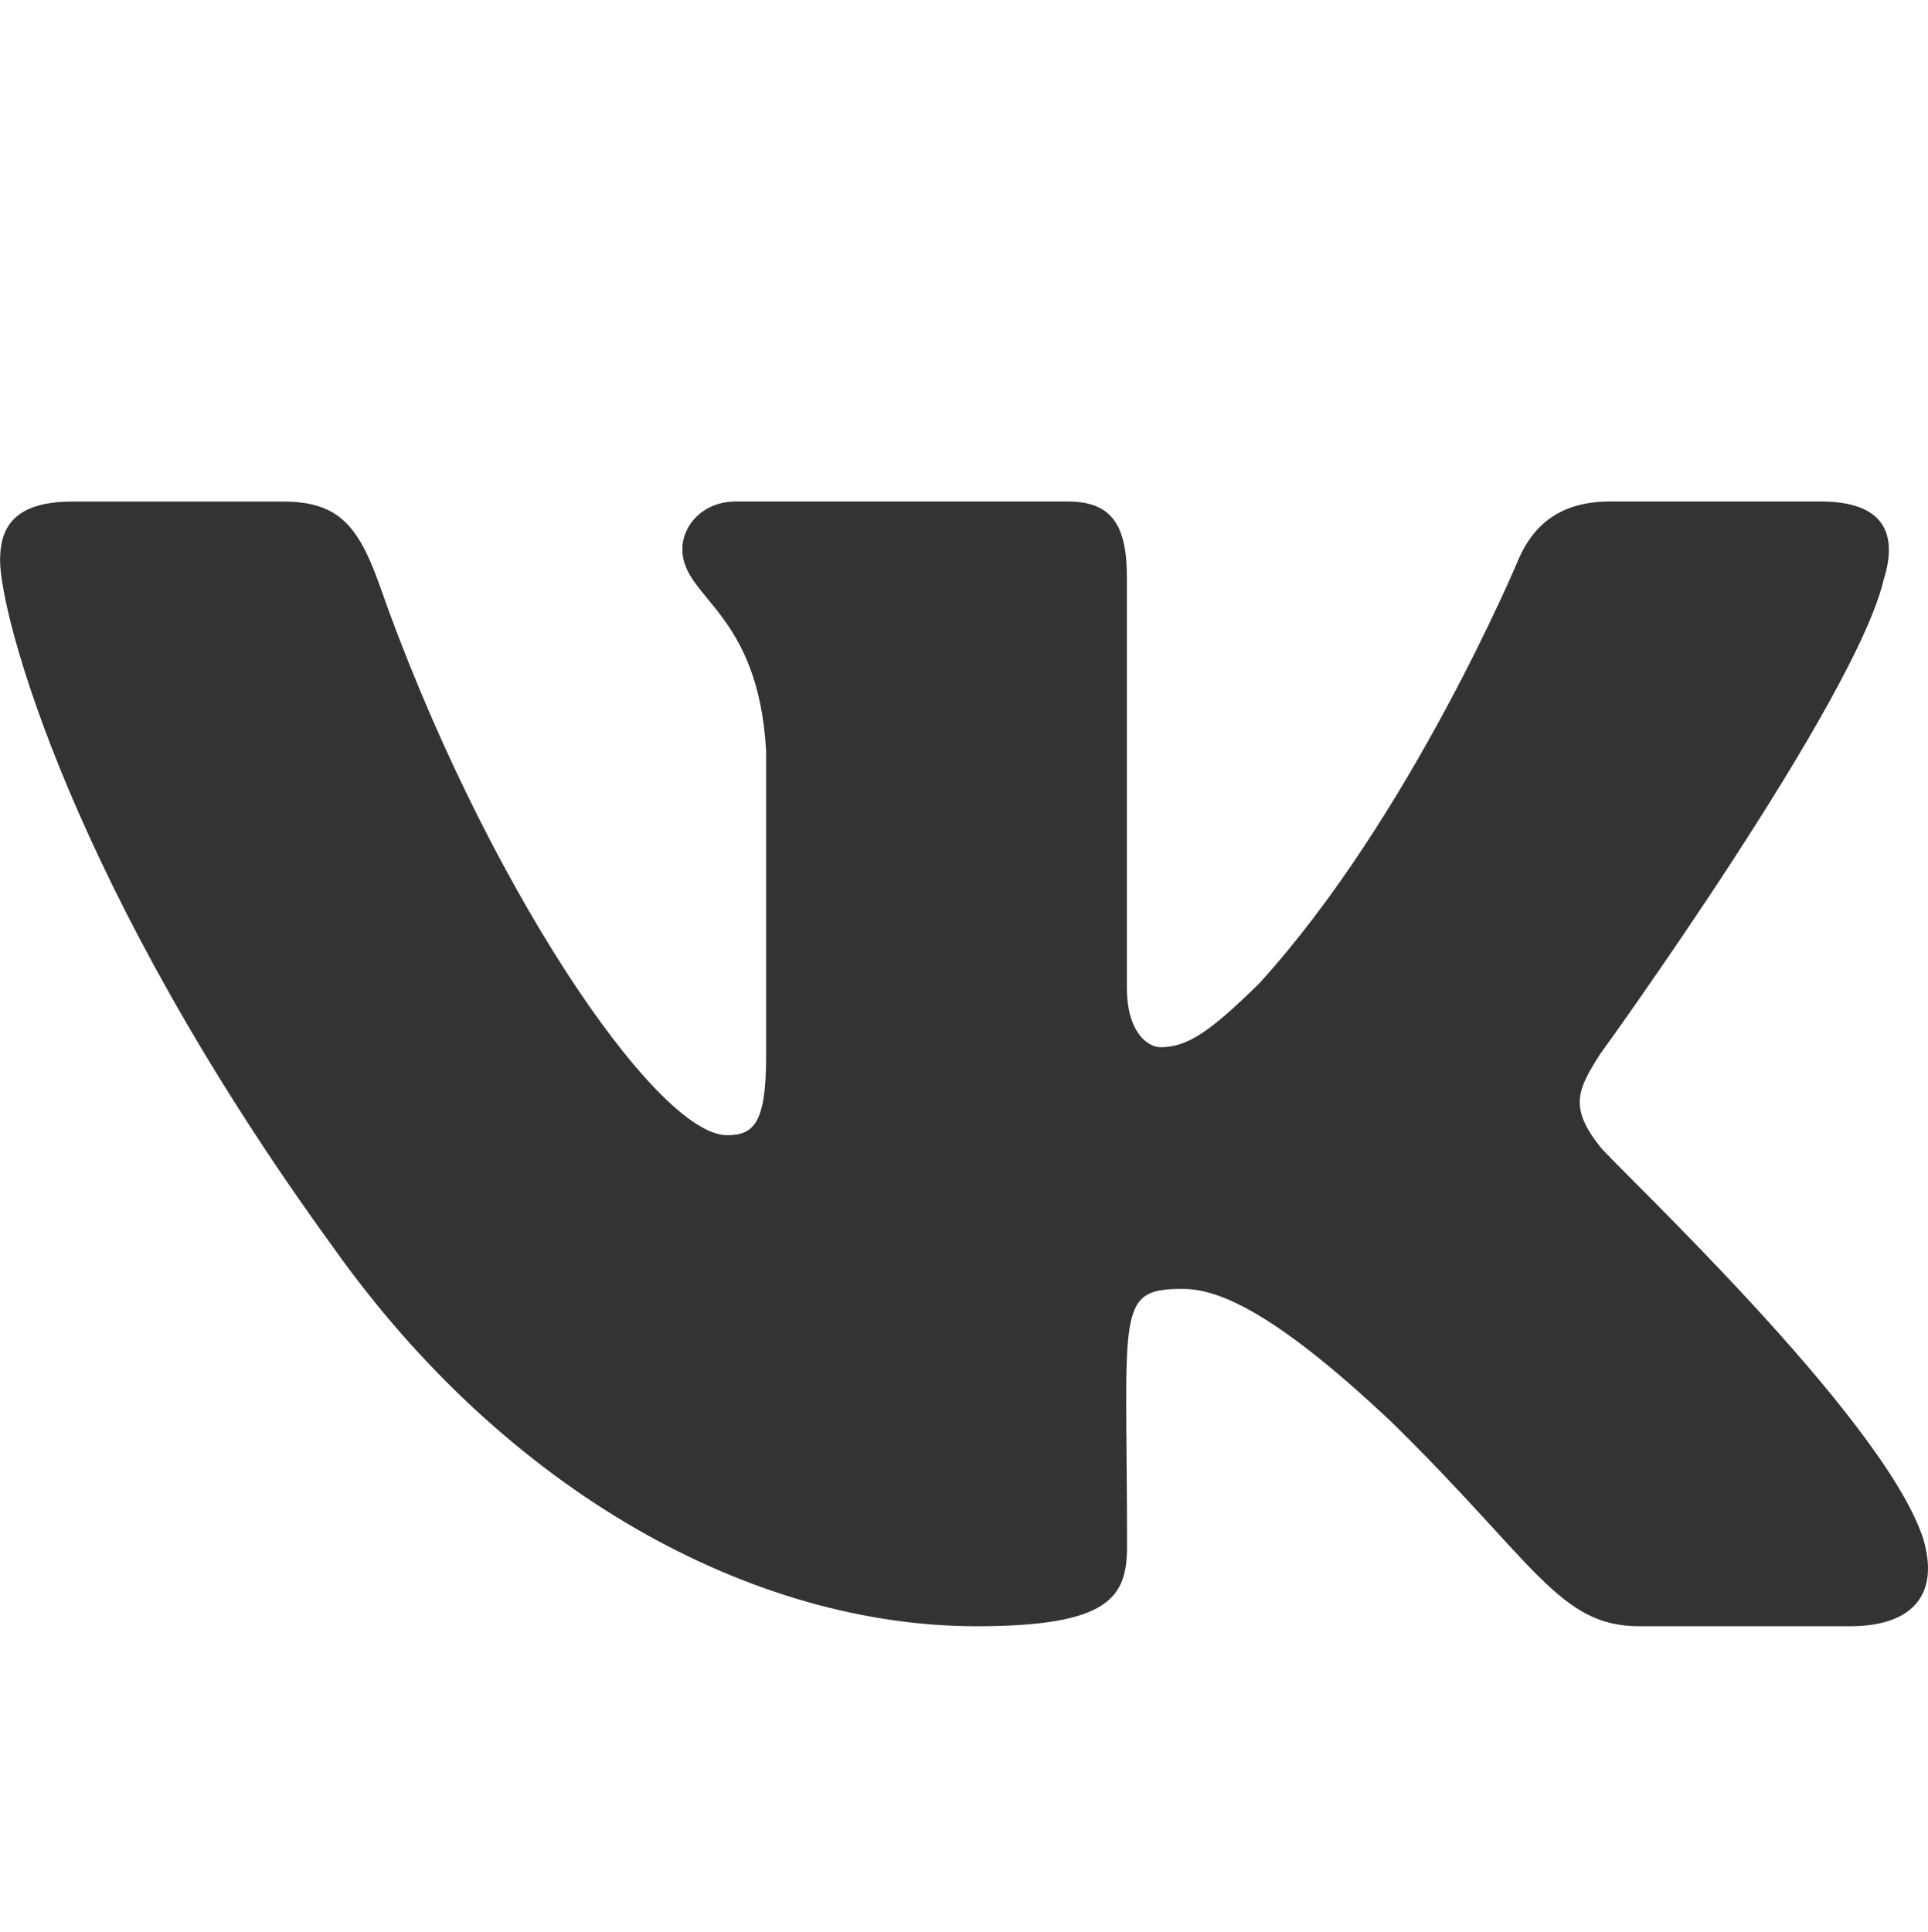 <?xml version="1.0" encoding="UTF-8"?> <svg xmlns="http://www.w3.org/2000/svg" width="500" height="501" viewBox="0 0 500 501" fill="none"> <path d="M414.913 297.293C406.83 287.085 409.143 282.543 414.913 273.418C415.018 273.314 481.747 181.105 488.622 149.835L488.663 149.814C492.08 138.418 488.663 130.043 472.143 130.043H417.476C403.559 130.043 397.143 137.23 393.705 145.272C393.705 145.272 365.872 211.897 326.497 255.085C313.788 267.564 307.913 271.564 300.976 271.564C297.559 271.564 292.247 267.564 292.247 256.168V149.814C292.247 136.147 288.351 130.043 276.83 130.043H190.872C182.143 130.043 176.955 136.418 176.955 142.355C176.955 155.314 196.643 158.293 198.684 194.751V273.855C198.684 291.189 195.538 294.376 188.559 294.376C169.976 294.376 124.872 227.48 98.143 150.918C92.747 136.064 87.476 130.064 73.455 130.064H18.768C3.163 130.064 0.018 137.251 0.018 145.293C0.018 159.501 18.601 230.147 86.434 323.48C131.643 387.189 195.309 421.71 253.226 421.71C288.038 421.71 292.288 414.043 292.288 400.855C292.288 339.98 289.143 334.23 306.58 334.23C314.663 334.23 328.58 338.23 361.08 368.96C398.226 405.397 404.33 421.71 425.122 421.71H479.788C495.372 421.71 503.268 414.043 498.726 398.918C488.33 367.105 418.08 301.668 414.913 297.293V297.293Z" fill="#333333"></path> </svg> 